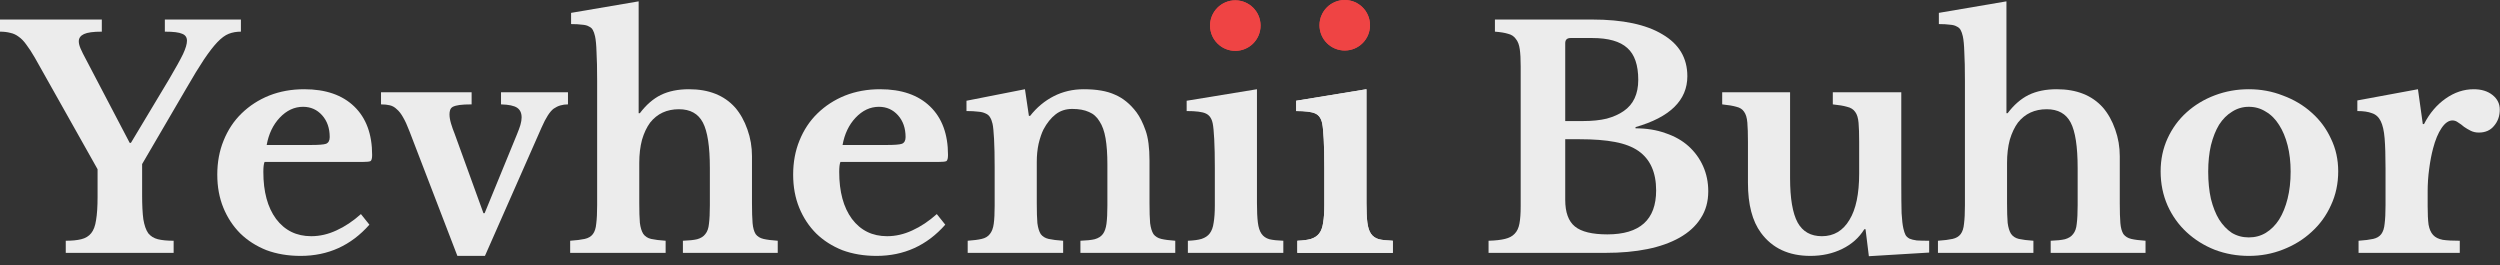 <svg width="198" height="21" viewBox="0 0 198 21" fill="none" xmlns="http://www.w3.org/2000/svg">
<rect x="0" y="0" width="198" height="21" fill="#333333" stroke="none"/>
<path d="M2.76 4.571C2.52 4.155 2.296 3.811 2.088 3.539C1.896 3.267 1.696 3.059 1.488 2.915C1.28 2.755 1.056 2.651 0.816 2.603C0.576 2.539 0.304 2.507 0 2.507V1.547H8.064V2.507C7.392 2.507 6.92 2.571 6.648 2.699C6.376 2.827 6.24 3.019 6.24 3.275C6.24 3.435 6.288 3.627 6.384 3.851C6.48 4.075 6.632 4.379 6.84 4.763L10.272 11.315H10.368L13.392 6.275C13.92 5.379 14.288 4.715 14.496 4.283C14.704 3.835 14.808 3.483 14.808 3.227C14.808 2.955 14.68 2.771 14.424 2.675C14.184 2.563 13.728 2.507 13.056 2.507V1.547H19.08V2.507C18.728 2.507 18.408 2.563 18.12 2.675C17.832 2.787 17.528 3.011 17.208 3.347C16.904 3.667 16.552 4.123 16.152 4.715C15.768 5.291 15.304 6.051 14.76 6.995L11.256 12.995V15.443C11.256 16.243 11.288 16.883 11.352 17.363C11.432 17.843 11.56 18.211 11.736 18.467C11.928 18.707 12.184 18.867 12.504 18.947C12.824 19.027 13.24 19.067 13.752 19.067V20.027H5.208V19.067C5.704 19.067 6.112 19.027 6.432 18.947C6.768 18.867 7.032 18.707 7.224 18.467C7.416 18.227 7.544 17.883 7.608 17.435C7.688 16.971 7.728 16.363 7.728 15.611V13.403L2.76 4.571Z" fill="#ECECEC"/>
<path d="M29.257 17.795C27.801 19.443 25.985 20.267 23.809 20.267C22.817 20.267 21.913 20.115 21.097 19.811C20.297 19.491 19.609 19.051 19.033 18.491C18.457 17.915 18.009 17.235 17.689 16.451C17.369 15.667 17.209 14.795 17.209 13.835C17.209 12.843 17.377 11.939 17.713 11.123C18.049 10.291 18.521 9.579 19.129 8.987C19.753 8.379 20.481 7.907 21.313 7.571C22.161 7.235 23.089 7.067 24.097 7.067C25.793 7.067 27.113 7.523 28.057 8.435C29.001 9.347 29.473 10.627 29.473 12.275C29.473 12.531 29.433 12.691 29.353 12.755C29.273 12.803 29.049 12.827 28.681 12.827H20.953C20.889 12.971 20.857 13.235 20.857 13.619C20.857 15.187 21.193 16.427 21.865 17.339C22.553 18.251 23.481 18.707 24.649 18.707C25.321 18.707 25.985 18.555 26.641 18.251C27.313 17.947 27.961 17.515 28.585 16.955L29.257 17.795ZM24.601 11.483C25.241 11.483 25.649 11.451 25.825 11.387C26.017 11.307 26.113 11.131 26.113 10.859C26.113 10.155 25.913 9.579 25.513 9.131C25.113 8.683 24.609 8.459 24.001 8.459C23.313 8.459 22.697 8.747 22.153 9.323C21.625 9.883 21.281 10.603 21.121 11.483H24.601Z" fill="#ECECEC"/>
<path d="M32.432 10.403C32.256 9.939 32.088 9.571 31.928 9.299C31.768 9.011 31.6 8.795 31.424 8.651C31.264 8.491 31.08 8.387 30.872 8.339C30.68 8.291 30.448 8.267 30.176 8.267V7.307H37.352V8.267C36.952 8.267 36.632 8.283 36.392 8.315C36.168 8.347 35.992 8.395 35.864 8.459C35.752 8.523 35.68 8.611 35.648 8.723C35.616 8.819 35.6 8.931 35.6 9.059C35.6 9.267 35.64 9.507 35.72 9.779C35.8 10.051 35.896 10.323 36.008 10.595L38.288 16.883H38.384L40.952 10.619C41.064 10.347 41.152 10.107 41.216 9.899C41.28 9.675 41.312 9.475 41.312 9.299C41.312 8.947 41.192 8.691 40.952 8.531C40.712 8.371 40.288 8.283 39.68 8.267V7.307H44.984V8.267C44.552 8.267 44.176 8.379 43.856 8.603C43.552 8.827 43.232 9.323 42.896 10.091L38.408 20.267H36.224L32.432 10.403Z" fill="#ECECEC"/>
<path d="M50.63 16.091C50.63 16.747 50.645 17.267 50.678 17.651C50.725 18.019 50.813 18.307 50.941 18.515C51.086 18.723 51.294 18.859 51.566 18.923C51.853 18.987 52.237 19.035 52.718 19.067V20.027H45.157V19.067C45.638 19.035 46.022 18.987 46.309 18.923C46.597 18.859 46.813 18.731 46.958 18.539C47.102 18.347 47.19 18.075 47.221 17.723C47.27 17.355 47.294 16.867 47.294 16.259V6.395C47.294 5.435 47.278 4.683 47.245 4.139C47.23 3.579 47.19 3.155 47.126 2.867C47.078 2.659 47.022 2.499 46.958 2.387C46.894 2.259 46.789 2.163 46.645 2.099C46.517 2.019 46.334 1.971 46.093 1.955C45.87 1.923 45.581 1.907 45.23 1.907V1.019L50.581 0.107V8.963H50.678C51.173 8.307 51.725 7.827 52.334 7.523C52.958 7.219 53.702 7.067 54.566 7.067C56.133 7.067 57.349 7.547 58.214 8.507C58.63 8.987 58.958 9.571 59.197 10.259C59.438 10.931 59.557 11.635 59.557 12.371V16.091C59.557 16.763 59.574 17.291 59.605 17.675C59.638 18.043 59.718 18.331 59.846 18.539C59.989 18.731 60.197 18.859 60.469 18.923C60.742 18.987 61.117 19.035 61.597 19.067V20.027H54.086V19.067C54.566 19.051 54.941 19.011 55.214 18.947C55.502 18.867 55.718 18.731 55.861 18.539C56.022 18.347 56.117 18.075 56.15 17.723C56.197 17.355 56.221 16.867 56.221 16.259V13.307C56.221 11.611 56.038 10.411 55.669 9.707C55.301 9.003 54.669 8.651 53.773 8.651C52.813 8.651 52.053 9.003 51.493 9.707C51.221 10.075 51.005 10.531 50.846 11.075C50.702 11.619 50.63 12.227 50.63 12.899V16.091Z" fill="#ECECEC"/>
<path d="M74.866 17.795C73.41 19.443 71.594 20.267 69.418 20.267C68.426 20.267 67.522 20.115 66.706 19.811C65.906 19.491 65.218 19.051 64.642 18.491C64.066 17.915 63.618 17.235 63.298 16.451C62.978 15.667 62.818 14.795 62.818 13.835C62.818 12.843 62.986 11.939 63.322 11.123C63.658 10.291 64.13 9.579 64.738 8.987C65.362 8.379 66.09 7.907 66.922 7.571C67.77 7.235 68.698 7.067 69.706 7.067C71.402 7.067 72.722 7.523 73.666 8.435C74.61 9.347 75.082 10.627 75.082 12.275C75.082 12.531 75.042 12.691 74.962 12.755C74.882 12.803 74.658 12.827 74.29 12.827H66.562C66.498 12.971 66.466 13.235 66.466 13.619C66.466 15.187 66.802 16.427 67.474 17.339C68.162 18.251 69.09 18.707 70.258 18.707C70.93 18.707 71.594 18.555 72.25 18.251C72.922 17.947 73.57 17.515 74.194 16.955L74.866 17.795ZM70.21 11.483C70.85 11.483 71.258 11.451 71.434 11.387C71.626 11.307 71.722 11.131 71.722 10.859C71.722 10.155 71.522 9.579 71.122 9.131C70.722 8.683 70.218 8.459 69.61 8.459C68.922 8.459 68.306 8.747 67.762 9.323C67.234 9.883 66.89 10.603 66.73 11.483H70.21Z" fill="#ECECEC"/>
<path d="M82.113 16.115C82.113 16.771 82.129 17.291 82.161 17.675C82.209 18.043 82.297 18.331 82.425 18.539C82.569 18.731 82.777 18.859 83.049 18.923C83.337 18.987 83.721 19.035 84.201 19.067V20.027H76.641V19.067C77.105 19.035 77.473 18.987 77.745 18.923C78.033 18.859 78.249 18.731 78.393 18.539C78.553 18.347 78.657 18.075 78.705 17.723C78.753 17.371 78.777 16.891 78.777 16.283V13.283C78.777 12.339 78.761 11.579 78.729 11.003C78.697 10.411 78.657 10.011 78.609 9.803C78.561 9.595 78.497 9.427 78.417 9.299C78.337 9.155 78.217 9.051 78.057 8.987C77.897 8.907 77.697 8.859 77.457 8.843C77.217 8.811 76.913 8.795 76.545 8.795V7.979L81.177 7.067L81.489 9.179H81.585C82.113 8.507 82.737 7.987 83.457 7.619C84.177 7.251 84.969 7.067 85.833 7.067C86.857 7.067 87.681 7.211 88.305 7.499C88.945 7.771 89.513 8.235 90.009 8.891C90.281 9.259 90.521 9.739 90.729 10.331C90.937 10.907 91.041 11.707 91.041 12.731V16.115C91.041 16.771 91.057 17.291 91.089 17.675C91.137 18.043 91.225 18.331 91.353 18.539C91.497 18.731 91.705 18.859 91.977 18.923C92.249 18.987 92.617 19.035 93.081 19.067V20.027H85.569V19.067C86.049 19.051 86.425 19.011 86.697 18.947C86.985 18.867 87.201 18.731 87.345 18.539C87.489 18.347 87.585 18.075 87.633 17.723C87.681 17.355 87.705 16.875 87.705 16.283V13.019C87.705 12.203 87.657 11.515 87.561 10.955C87.465 10.395 87.305 9.947 87.081 9.611C86.873 9.259 86.593 9.011 86.241 8.867C85.889 8.707 85.449 8.627 84.921 8.627C84.409 8.627 83.969 8.771 83.601 9.059C83.233 9.347 82.913 9.747 82.641 10.259C82.497 10.547 82.369 10.923 82.257 11.387C82.161 11.835 82.113 12.307 82.113 12.803V16.115Z" fill="#ECECEC"/>
<path d="M99.551 16.091C99.551 16.731 99.575 17.243 99.623 17.627C99.671 18.011 99.767 18.307 99.911 18.515C100.055 18.723 100.263 18.867 100.535 18.947C100.807 19.011 101.175 19.051 101.639 19.067V20.027H94.079V19.067C94.527 19.051 94.887 19.003 95.159 18.923C95.447 18.827 95.663 18.683 95.807 18.491C95.967 18.283 96.071 18.003 96.119 17.651C96.183 17.283 96.215 16.819 96.215 16.259V13.307C96.215 12.379 96.199 11.619 96.167 11.027C96.135 10.419 96.095 10.003 96.047 9.779C95.967 9.379 95.783 9.115 95.495 8.987C95.223 8.859 94.719 8.795 93.983 8.795V7.979L99.551 7.067V16.091ZM96.023 1.979C96.023 1.451 96.199 1.011 96.551 0.659C96.919 0.291 97.359 0.107 97.871 0.107C98.399 0.107 98.839 0.291 99.191 0.659C99.559 1.011 99.743 1.451 99.743 1.979C99.743 2.491 99.559 2.931 99.191 3.299C98.839 3.651 98.399 3.827 97.871 3.827C97.359 3.827 96.919 3.651 96.551 3.299C96.199 2.931 96.023 2.491 96.023 1.979Z" fill="#ECECEC"/>
<path d="M108.223 16.091C108.223 16.731 108.247 17.243 108.295 17.627C108.343 18.011 108.439 18.307 108.583 18.515C108.727 18.723 108.935 18.867 109.207 18.947C109.479 19.011 109.847 19.051 110.311 19.067V20.027H102.751V19.067C103.199 19.051 103.559 19.003 103.831 18.923C104.119 18.827 104.335 18.683 104.479 18.491C104.639 18.283 104.743 18.003 104.791 17.651C104.855 17.283 104.887 16.819 104.887 16.259V13.307C104.887 12.379 104.871 11.619 104.839 11.027C104.807 10.419 104.767 10.003 104.719 9.779C104.639 9.379 104.455 9.115 104.167 8.987C103.895 8.859 103.391 8.795 102.655 8.795V7.979L108.223 7.067V16.091ZM104.695 1.979C104.695 1.451 104.871 1.011 105.223 0.659C105.591 0.291 106.031 0.107 106.543 0.107C107.071 0.107 107.511 0.291 107.863 0.659C108.231 1.011 108.415 1.451 108.415 1.979C108.415 2.491 108.231 2.931 107.863 3.299C107.511 3.651 107.071 3.827 106.543 3.827C106.031 3.827 105.591 3.651 105.223 3.299C104.871 2.931 104.695 2.491 104.695 1.979Z" fill="#ECECEC"/>
<path d="M117.894 20.027V19.067C118.438 19.051 118.87 19.003 119.19 18.923C119.526 18.843 119.782 18.707 119.958 18.515C120.15 18.323 120.278 18.051 120.342 17.699C120.406 17.347 120.438 16.891 120.438 16.331V5.243C120.438 4.683 120.414 4.235 120.366 3.899C120.318 3.547 120.214 3.275 120.054 3.083C119.91 2.875 119.702 2.739 119.43 2.675C119.174 2.595 118.83 2.539 118.398 2.507V1.547H126.102C128.518 1.547 130.374 1.939 131.67 2.723C132.982 3.491 133.638 4.595 133.638 6.035C133.638 7.939 132.27 9.283 129.534 10.067V10.163C130.414 10.163 131.206 10.291 131.91 10.547C132.63 10.787 133.238 11.131 133.734 11.579C134.23 12.027 134.614 12.555 134.886 13.163C135.158 13.771 135.294 14.435 135.294 15.155C135.294 15.971 135.094 16.683 134.694 17.291C134.31 17.899 133.75 18.411 133.014 18.827C131.59 19.627 129.63 20.027 127.134 20.027H117.894ZM127.302 18.563C129.878 18.563 131.166 17.403 131.166 15.083C131.166 13.659 130.702 12.619 129.774 11.963C129.294 11.627 128.67 11.387 127.902 11.243C127.15 11.099 126.222 11.027 125.118 11.027H123.966V15.827C123.966 16.819 124.222 17.523 124.734 17.939C125.246 18.355 126.102 18.563 127.302 18.563ZM125.382 9.587C126.102 9.587 126.726 9.523 127.254 9.395C127.782 9.251 128.23 9.051 128.598 8.795C129.366 8.267 129.75 7.443 129.75 6.323C129.75 5.155 129.462 4.315 128.886 3.803C128.31 3.275 127.382 3.011 126.102 3.011H124.398C124.11 3.011 123.966 3.147 123.966 3.419V9.587H125.382Z" fill="#ECECEC"/>
<path d="M147.246 11.243C147.246 10.603 147.23 10.099 147.198 9.731C147.166 9.347 147.078 9.059 146.934 8.867C146.79 8.659 146.574 8.523 146.286 8.459C146.014 8.379 145.638 8.315 145.158 8.267V7.307H150.582V14.579C150.582 15.555 150.59 16.323 150.606 16.883C150.638 17.427 150.686 17.835 150.75 18.107C150.798 18.315 150.854 18.483 150.918 18.611C150.982 18.723 151.086 18.819 151.23 18.899C151.374 18.963 151.566 19.011 151.806 19.043C152.062 19.059 152.39 19.067 152.79 19.067V20.003L148.014 20.291L147.75 18.155H147.654C147.238 18.827 146.654 19.347 145.902 19.715C145.15 20.083 144.31 20.267 143.382 20.267C141.67 20.267 140.366 19.659 139.47 18.443C138.782 17.515 138.438 16.195 138.438 14.483V11.243C138.438 10.587 138.422 10.075 138.39 9.707C138.358 9.323 138.27 9.035 138.126 8.843C137.998 8.651 137.798 8.523 137.526 8.459C137.254 8.379 136.878 8.315 136.398 8.267V7.307H141.774V14.099C141.774 15.715 141.974 16.891 142.374 17.627C142.774 18.347 143.414 18.707 144.294 18.707C145.238 18.707 145.966 18.275 146.478 17.411C146.99 16.579 147.246 15.355 147.246 13.739V11.243Z" fill="#ECECEC"/>
<path d="M158.958 16.091C158.958 16.747 158.974 17.267 159.006 17.651C159.054 18.019 159.142 18.307 159.27 18.515C159.414 18.723 159.622 18.859 159.894 18.923C160.182 18.987 160.566 19.035 161.046 19.067V20.027H153.486V19.067C153.966 19.035 154.35 18.987 154.638 18.923C154.926 18.859 155.142 18.731 155.286 18.539C155.43 18.347 155.518 18.075 155.55 17.723C155.598 17.355 155.622 16.867 155.622 16.259V6.395C155.622 5.435 155.606 4.683 155.574 4.139C155.558 3.579 155.518 3.155 155.454 2.867C155.406 2.659 155.35 2.499 155.286 2.387C155.222 2.259 155.118 2.163 154.974 2.099C154.846 2.019 154.662 1.971 154.422 1.955C154.198 1.923 153.91 1.907 153.558 1.907V1.019L158.91 0.107V8.963H159.006C159.502 8.307 160.054 7.827 160.662 7.523C161.286 7.219 162.03 7.067 162.894 7.067C164.462 7.067 165.678 7.547 166.542 8.507C166.958 8.987 167.286 9.571 167.526 10.259C167.766 10.931 167.886 11.635 167.886 12.371V16.091C167.886 16.763 167.902 17.291 167.934 17.675C167.966 18.043 168.046 18.331 168.174 18.539C168.318 18.731 168.526 18.859 168.798 18.923C169.07 18.987 169.446 19.035 169.926 19.067V20.027H162.414V19.067C162.894 19.051 163.27 19.011 163.542 18.947C163.83 18.867 164.046 18.731 164.19 18.539C164.35 18.347 164.446 18.075 164.478 17.723C164.526 17.355 164.55 16.867 164.55 16.259V13.307C164.55 11.611 164.366 10.411 163.998 9.707C163.63 9.003 162.998 8.651 162.102 8.651C161.142 8.651 160.382 9.003 159.822 9.707C159.55 10.075 159.334 10.531 159.174 11.075C159.03 11.619 158.958 12.227 158.958 12.899V16.091Z" fill="#ECECEC"/>
<path d="M178.106 7.067C179.066 7.067 179.97 7.235 180.818 7.571C181.682 7.891 182.434 8.339 183.074 8.915C183.73 9.491 184.242 10.179 184.61 10.979C184.994 11.763 185.186 12.627 185.186 13.571C185.186 14.547 184.994 15.443 184.61 16.259C184.242 17.075 183.73 17.779 183.074 18.371C182.434 18.963 181.682 19.427 180.818 19.763C179.97 20.099 179.066 20.267 178.106 20.267C177.162 20.267 176.266 20.107 175.418 19.787C174.57 19.451 173.826 18.987 173.186 18.395C172.546 17.803 172.042 17.099 171.674 16.283C171.306 15.451 171.122 14.547 171.122 13.571C171.122 12.627 171.306 11.755 171.674 10.955C172.042 10.155 172.546 9.467 173.186 8.891C173.826 8.315 174.57 7.867 175.418 7.547C176.266 7.227 177.162 7.067 178.106 7.067ZM178.106 8.459C177.626 8.459 177.186 8.587 176.786 8.843C176.386 9.083 176.042 9.427 175.754 9.875C175.482 10.323 175.266 10.867 175.106 11.507C174.962 12.131 174.89 12.827 174.89 13.595C174.89 14.395 174.962 15.115 175.106 15.755C175.266 16.395 175.482 16.939 175.754 17.387C176.042 17.835 176.378 18.187 176.762 18.443C177.162 18.683 177.61 18.803 178.106 18.803C178.602 18.803 179.05 18.683 179.45 18.443C179.866 18.187 180.218 17.835 180.506 17.387C180.794 16.923 181.018 16.371 181.178 15.731C181.338 15.091 181.418 14.379 181.418 13.595C181.418 12.827 181.338 12.131 181.178 11.507C181.018 10.883 180.794 10.347 180.506 9.899C180.218 9.435 179.866 9.083 179.45 8.843C179.05 8.587 178.602 8.459 178.106 8.459Z" fill="#ECECEC"/>
<path d="M192.27 16.307C192.27 16.931 192.294 17.427 192.342 17.795C192.406 18.147 192.526 18.419 192.702 18.611C192.878 18.803 193.134 18.931 193.47 18.995C193.806 19.043 194.254 19.067 194.814 19.067V20.027H186.798V19.067C187.278 19.035 187.662 18.987 187.95 18.923C188.238 18.859 188.454 18.731 188.598 18.539C188.742 18.347 188.83 18.075 188.862 17.723C188.91 17.355 188.934 16.867 188.934 16.259V13.331C188.934 12.339 188.91 11.547 188.862 10.955C188.814 10.363 188.71 9.907 188.55 9.587C188.39 9.267 188.158 9.059 187.854 8.963C187.566 8.851 187.182 8.795 186.702 8.795V7.955L191.502 7.067L191.886 9.827H191.982C192.414 8.979 192.982 8.307 193.686 7.811C194.39 7.315 195.134 7.067 195.918 7.067C196.526 7.067 197.022 7.219 197.406 7.523C197.79 7.827 197.982 8.211 197.982 8.675C197.982 9.187 197.83 9.619 197.526 9.971C197.238 10.323 196.838 10.499 196.326 10.499C196.086 10.499 195.87 10.451 195.678 10.355C195.486 10.259 195.31 10.155 195.15 10.043C195.006 9.915 194.854 9.803 194.694 9.707C194.55 9.595 194.398 9.539 194.238 9.539C193.934 9.539 193.646 9.739 193.374 10.139C193.102 10.539 192.878 11.075 192.702 11.747C192.574 12.227 192.47 12.771 192.39 13.379C192.31 13.971 192.27 14.563 192.27 15.155V16.307Z" fill="#ECECEC"/>
<path d="M99.836 2.027C99.836 3.132 98.941 4.027 97.836 4.027C96.731 4.027 95.836 3.132 95.836 2.027C95.836 0.923 96.731 0.027 97.836 0.027C98.941 0.027 99.836 0.923 99.836 2.027Z" fill="#EF4444"/>
<path d="M108.505 2C108.505 3.105 107.609 4 106.505 4C105.4 4 104.505 3.105 104.505 2C104.505 0.895 105.4 0 106.505 0C107.609 0 108.505 0.895 108.505 2Z" fill="#EF4444"/>
<path d="M108.223 16.091C108.223 16.731 108.247 17.243 108.295 17.627C108.343 18.011 108.439 18.307 108.583 18.515C108.727 18.723 108.935 18.867 109.207 18.947C109.479 19.011 109.847 19.051 110.311 19.067V20.027H102.751V19.067C103.199 19.051 103.559 19.003 103.831 18.923C104.119 18.827 104.335 18.683 104.479 18.491C104.639 18.283 104.743 18.003 104.791 17.651C104.855 17.283 104.887 16.819 104.887 16.259V13.307C104.887 12.379 104.871 11.619 104.839 11.027C104.807 10.419 104.767 10.003 104.719 9.779C104.639 9.379 104.455 9.115 104.167 8.987C103.895 8.859 103.391 8.795 102.655 8.795V7.979L108.223 7.067V16.091ZM104.695 1.979C104.695 1.451 104.871 1.011 105.223 0.659C105.591 0.291 106.031 0.107 106.543 0.107C107.071 0.107 107.511 0.291 107.863 0.659C108.231 1.011 108.415 1.451 108.415 1.979C108.415 2.491 108.231 2.931 107.863 3.299C107.511 3.651 107.071 3.827 106.543 3.827C106.031 3.827 105.591 3.651 105.223 3.299C104.871 2.931 104.695 2.491 104.695 1.979Z" fill="#ECECEC"/>
<path d="M99.836 2.027C99.836 3.132 98.941 4.027 97.836 4.027C96.731 4.027 95.836 3.132 95.836 2.027C95.836 0.923 96.731 0.027 97.836 0.027C98.941 0.027 99.836 0.923 99.836 2.027Z" fill="#EF4444"/>
<path d="M108.505 2C108.505 3.105 107.609 4 106.505 4C105.4 4 104.505 3.105 104.505 2C104.505 0.895 105.4 0 106.505 0C107.609 0 108.505 0.895 108.505 2Z" fill="#EF4444"/>
</svg>
